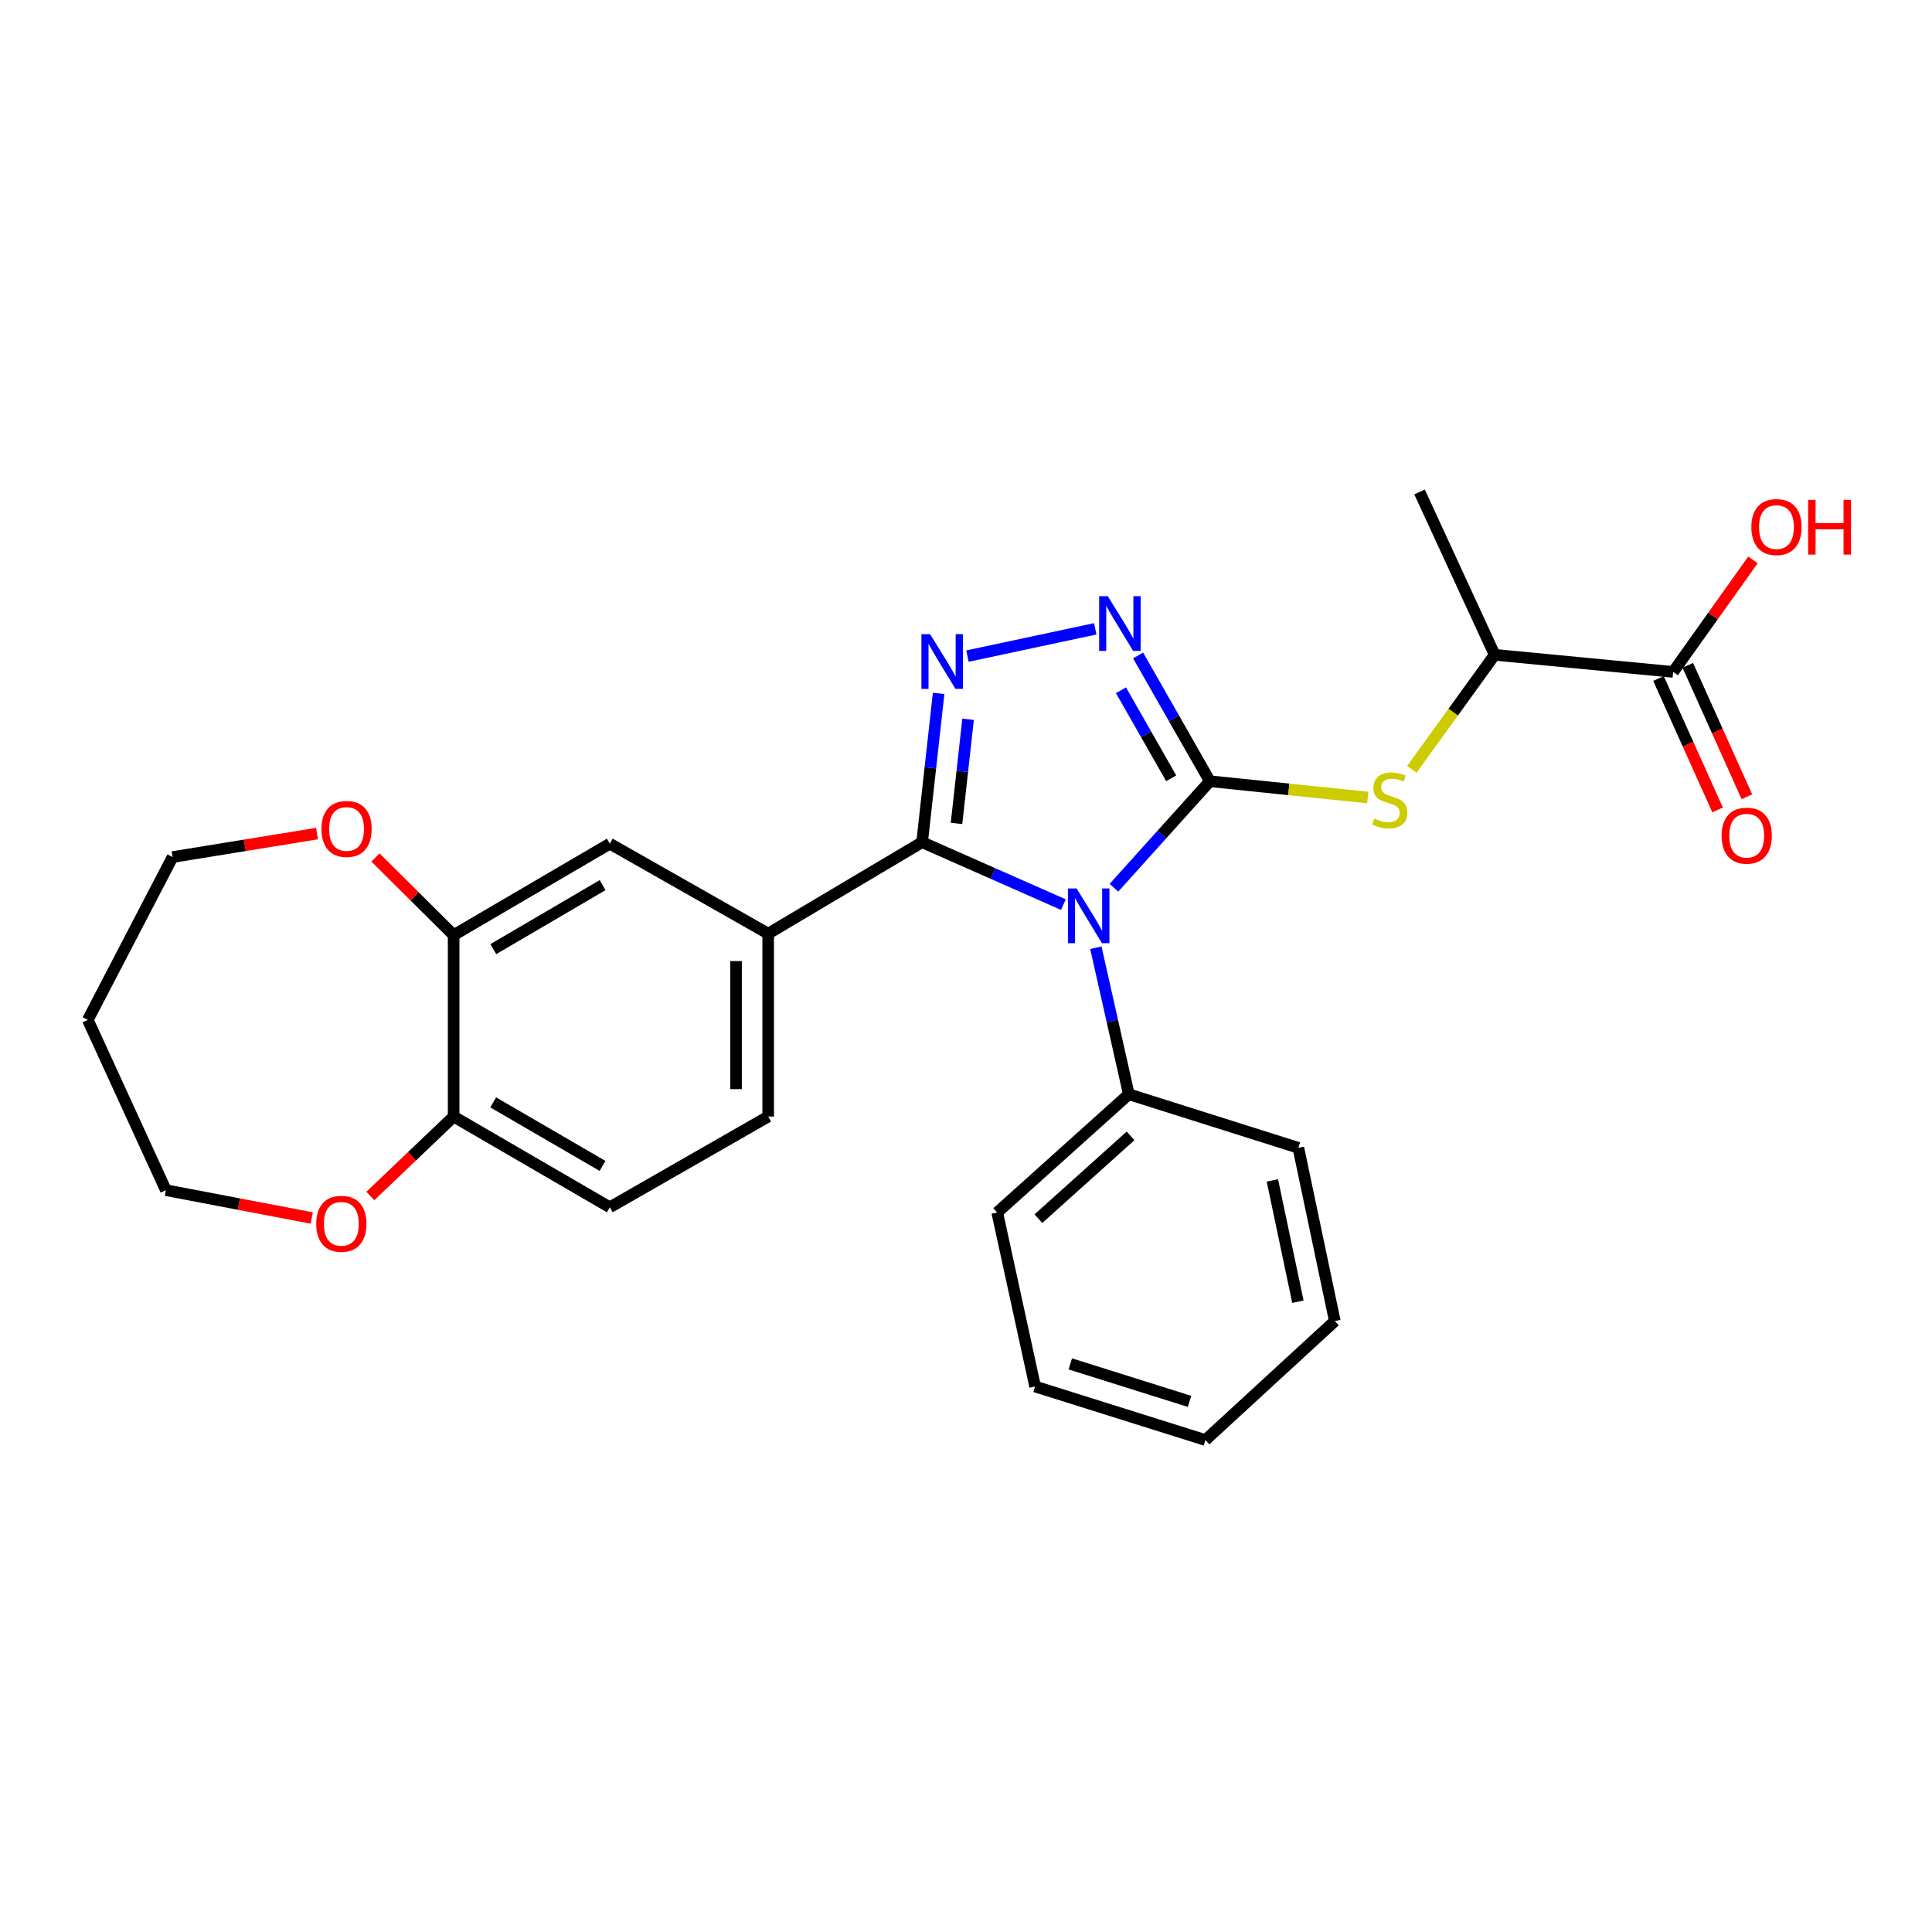 <?xml version='1.0' encoding='iso-8859-1'?>
<svg version='1.1' baseProfile='full'
              xmlns='http://www.w3.org/2000/svg'
                      xmlns:rdkit='http://www.rdkit.org/xml'
                      xmlns:xlink='http://www.w3.org/1999/xlink'
                  xml:space='preserve'
width='1000px' height='1000px' viewBox='0 0 1000 1000'>
<!-- END OF HEADER -->
<rect style='opacity:1.0;fill:#FFFFFF;stroke:none' width='1000' height='1000' x='0' y='0'> </rect>
<path class='bond-0' d='M 576.581,459.493 L 601.402,431.927' style='fill:none;fill-rule:evenodd;stroke:#0000FF;stroke-width:6px;stroke-linecap:butt;stroke-linejoin:miter;stroke-opacity:1' />
<path class='bond-0' d='M 601.402,431.927 L 626.222,404.362' style='fill:none;fill-rule:evenodd;stroke:#000000;stroke-width:6px;stroke-linecap:butt;stroke-linejoin:miter;stroke-opacity:1' />
<path class='bond-1' d='M 550.401,468.235 L 513.842,452.076' style='fill:none;fill-rule:evenodd;stroke:#0000FF;stroke-width:6px;stroke-linecap:butt;stroke-linejoin:miter;stroke-opacity:1' />
<path class='bond-1' d='M 513.842,452.076 L 477.282,435.918' style='fill:none;fill-rule:evenodd;stroke:#000000;stroke-width:6px;stroke-linecap:butt;stroke-linejoin:miter;stroke-opacity:1' />
<path class='bond-9' d='M 567.216,490.55 L 575.745,528.466' style='fill:none;fill-rule:evenodd;stroke:#0000FF;stroke-width:6px;stroke-linecap:butt;stroke-linejoin:miter;stroke-opacity:1' />
<path class='bond-9' d='M 575.745,528.466 L 584.274,566.382' style='fill:none;fill-rule:evenodd;stroke:#000000;stroke-width:6px;stroke-linecap:butt;stroke-linejoin:miter;stroke-opacity:1' />
<path class='bond-3' d='M 626.222,404.362 L 607.649,371.813' style='fill:none;fill-rule:evenodd;stroke:#000000;stroke-width:6px;stroke-linecap:butt;stroke-linejoin:miter;stroke-opacity:1' />
<path class='bond-3' d='M 607.649,371.813 L 589.075,339.264' style='fill:none;fill-rule:evenodd;stroke:#0000FF;stroke-width:6px;stroke-linecap:butt;stroke-linejoin:miter;stroke-opacity:1' />
<path class='bond-3' d='M 606.208,402.838 L 593.207,380.054' style='fill:none;fill-rule:evenodd;stroke:#000000;stroke-width:6px;stroke-linecap:butt;stroke-linejoin:miter;stroke-opacity:1' />
<path class='bond-3' d='M 593.207,380.054 L 580.205,357.27' style='fill:none;fill-rule:evenodd;stroke:#0000FF;stroke-width:6px;stroke-linecap:butt;stroke-linejoin:miter;stroke-opacity:1' />
<path class='bond-4' d='M 626.222,404.362 L 667.079,408.58' style='fill:none;fill-rule:evenodd;stroke:#000000;stroke-width:6px;stroke-linecap:butt;stroke-linejoin:miter;stroke-opacity:1' />
<path class='bond-4' d='M 667.079,408.58 L 707.936,412.799' style='fill:none;fill-rule:evenodd;stroke:#CCCC00;stroke-width:6px;stroke-linecap:butt;stroke-linejoin:miter;stroke-opacity:1' />
<path class='bond-2' d='M 477.282,435.918 L 481.557,397.413' style='fill:none;fill-rule:evenodd;stroke:#000000;stroke-width:6px;stroke-linecap:butt;stroke-linejoin:miter;stroke-opacity:1' />
<path class='bond-2' d='M 481.557,397.413 L 485.832,358.907' style='fill:none;fill-rule:evenodd;stroke:#0000FF;stroke-width:6px;stroke-linecap:butt;stroke-linejoin:miter;stroke-opacity:1' />
<path class='bond-2' d='M 495.091,426.201 L 498.083,399.247' style='fill:none;fill-rule:evenodd;stroke:#000000;stroke-width:6px;stroke-linecap:butt;stroke-linejoin:miter;stroke-opacity:1' />
<path class='bond-2' d='M 498.083,399.247 L 501.076,372.294' style='fill:none;fill-rule:evenodd;stroke:#0000FF;stroke-width:6px;stroke-linecap:butt;stroke-linejoin:miter;stroke-opacity:1' />
<path class='bond-5' d='M 477.282,435.918 L 397.607,483.252' style='fill:none;fill-rule:evenodd;stroke:#000000;stroke-width:6px;stroke-linecap:butt;stroke-linejoin:miter;stroke-opacity:1' />
<path class='bond-27' d='M 500.757,339.6 L 566.898,325.479' style='fill:none;fill-rule:evenodd;stroke:#0000FF;stroke-width:6px;stroke-linecap:butt;stroke-linejoin:miter;stroke-opacity:1' />
<path class='bond-10' d='M 730.753,398.221 L 752.191,368.576' style='fill:none;fill-rule:evenodd;stroke:#CCCC00;stroke-width:6px;stroke-linecap:butt;stroke-linejoin:miter;stroke-opacity:1' />
<path class='bond-10' d='M 752.191,368.576 L 773.629,338.931' style='fill:none;fill-rule:evenodd;stroke:#000000;stroke-width:6px;stroke-linecap:butt;stroke-linejoin:miter;stroke-opacity:1' />
<path class='bond-8' d='M 397.607,483.252 L 315.64,436.685' style='fill:none;fill-rule:evenodd;stroke:#000000;stroke-width:6px;stroke-linecap:butt;stroke-linejoin:miter;stroke-opacity:1' />
<path class='bond-13' d='M 397.607,483.252 L 397.607,577.93' style='fill:none;fill-rule:evenodd;stroke:#000000;stroke-width:6px;stroke-linecap:butt;stroke-linejoin:miter;stroke-opacity:1' />
<path class='bond-13' d='M 380.979,497.454 L 380.979,563.728' style='fill:none;fill-rule:evenodd;stroke:#000000;stroke-width:6px;stroke-linecap:butt;stroke-linejoin:miter;stroke-opacity:1' />
<path class='bond-6' d='M 866.016,347.78 L 773.629,338.931' style='fill:none;fill-rule:evenodd;stroke:#000000;stroke-width:6px;stroke-linecap:butt;stroke-linejoin:miter;stroke-opacity:1' />
<path class='bond-15' d='M 858.433,351.19 L 873.73,385.206' style='fill:none;fill-rule:evenodd;stroke:#000000;stroke-width:6px;stroke-linecap:butt;stroke-linejoin:miter;stroke-opacity:1' />
<path class='bond-15' d='M 873.73,385.206 L 889.027,419.222' style='fill:none;fill-rule:evenodd;stroke:#FF0000;stroke-width:6px;stroke-linecap:butt;stroke-linejoin:miter;stroke-opacity:1' />
<path class='bond-15' d='M 873.598,344.371 L 888.895,378.387' style='fill:none;fill-rule:evenodd;stroke:#000000;stroke-width:6px;stroke-linecap:butt;stroke-linejoin:miter;stroke-opacity:1' />
<path class='bond-15' d='M 888.895,378.387 L 904.192,412.403' style='fill:none;fill-rule:evenodd;stroke:#FF0000;stroke-width:6px;stroke-linecap:butt;stroke-linejoin:miter;stroke-opacity:1' />
<path class='bond-17' d='M 866.016,347.78 L 886.675,318.789' style='fill:none;fill-rule:evenodd;stroke:#000000;stroke-width:6px;stroke-linecap:butt;stroke-linejoin:miter;stroke-opacity:1' />
<path class='bond-17' d='M 886.675,318.789 L 907.334,289.797' style='fill:none;fill-rule:evenodd;stroke:#FF0000;stroke-width:6px;stroke-linecap:butt;stroke-linejoin:miter;stroke-opacity:1' />
<path class='bond-7' d='M 234.801,484.019 L 315.64,436.685' style='fill:none;fill-rule:evenodd;stroke:#000000;stroke-width:6px;stroke-linecap:butt;stroke-linejoin:miter;stroke-opacity:1' />
<path class='bond-7' d='M 255.328,491.268 L 311.916,458.134' style='fill:none;fill-rule:evenodd;stroke:#000000;stroke-width:6px;stroke-linecap:butt;stroke-linejoin:miter;stroke-opacity:1' />
<path class='bond-12' d='M 234.801,484.019 L 214.568,463.925' style='fill:none;fill-rule:evenodd;stroke:#000000;stroke-width:6px;stroke-linecap:butt;stroke-linejoin:miter;stroke-opacity:1' />
<path class='bond-12' d='M 214.568,463.925 L 194.336,443.831' style='fill:none;fill-rule:evenodd;stroke:#FF0000;stroke-width:6px;stroke-linecap:butt;stroke-linejoin:miter;stroke-opacity:1' />
<path class='bond-29' d='M 234.801,484.019 L 234.801,577.93' style='fill:none;fill-rule:evenodd;stroke:#000000;stroke-width:6px;stroke-linecap:butt;stroke-linejoin:miter;stroke-opacity:1' />
<path class='bond-22' d='M 584.274,566.382 L 516.155,627.582' style='fill:none;fill-rule:evenodd;stroke:#000000;stroke-width:6px;stroke-linecap:butt;stroke-linejoin:miter;stroke-opacity:1' />
<path class='bond-22' d='M 585.169,587.932 L 537.485,630.772' style='fill:none;fill-rule:evenodd;stroke:#000000;stroke-width:6px;stroke-linecap:butt;stroke-linejoin:miter;stroke-opacity:1' />
<path class='bond-23' d='M 584.274,566.382 L 672.023,594.114' style='fill:none;fill-rule:evenodd;stroke:#000000;stroke-width:6px;stroke-linecap:butt;stroke-linejoin:miter;stroke-opacity:1' />
<path class='bond-21' d='M 773.629,338.931 L 734.756,254.636' style='fill:none;fill-rule:evenodd;stroke:#000000;stroke-width:6px;stroke-linecap:butt;stroke-linejoin:miter;stroke-opacity:1' />
<path class='bond-11' d='M 234.801,577.93 L 315.64,624.894' style='fill:none;fill-rule:evenodd;stroke:#000000;stroke-width:6px;stroke-linecap:butt;stroke-linejoin:miter;stroke-opacity:1' />
<path class='bond-11' d='M 255.279,570.597 L 311.867,603.472' style='fill:none;fill-rule:evenodd;stroke:#000000;stroke-width:6px;stroke-linecap:butt;stroke-linejoin:miter;stroke-opacity:1' />
<path class='bond-14' d='M 234.801,577.93 L 213.243,598.487' style='fill:none;fill-rule:evenodd;stroke:#000000;stroke-width:6px;stroke-linecap:butt;stroke-linejoin:miter;stroke-opacity:1' />
<path class='bond-14' d='M 213.243,598.487 L 191.685,619.045' style='fill:none;fill-rule:evenodd;stroke:#FF0000;stroke-width:6px;stroke-linecap:butt;stroke-linejoin:miter;stroke-opacity:1' />
<path class='bond-19' d='M 164.102,431.463 L 126.709,437.538' style='fill:none;fill-rule:evenodd;stroke:#FF0000;stroke-width:6px;stroke-linecap:butt;stroke-linejoin:miter;stroke-opacity:1' />
<path class='bond-19' d='M 126.709,437.538 L 89.315,443.613' style='fill:none;fill-rule:evenodd;stroke:#000000;stroke-width:6px;stroke-linecap:butt;stroke-linejoin:miter;stroke-opacity:1' />
<path class='bond-16' d='M 397.607,577.93 L 315.64,624.894' style='fill:none;fill-rule:evenodd;stroke:#000000;stroke-width:6px;stroke-linecap:butt;stroke-linejoin:miter;stroke-opacity:1' />
<path class='bond-20' d='M 161.365,630.434 L 123.613,623.23' style='fill:none;fill-rule:evenodd;stroke:#FF0000;stroke-width:6px;stroke-linecap:butt;stroke-linejoin:miter;stroke-opacity:1' />
<path class='bond-20' d='M 123.613,623.23 L 85.86,616.026' style='fill:none;fill-rule:evenodd;stroke:#000000;stroke-width:6px;stroke-linecap:butt;stroke-linejoin:miter;stroke-opacity:1' />
<path class='bond-18' d='M 45.455,527.898 L 89.315,443.613' style='fill:none;fill-rule:evenodd;stroke:#000000;stroke-width:6px;stroke-linecap:butt;stroke-linejoin:miter;stroke-opacity:1' />
<path class='bond-30' d='M 45.455,527.898 L 85.86,616.026' style='fill:none;fill-rule:evenodd;stroke:#000000;stroke-width:6px;stroke-linecap:butt;stroke-linejoin:miter;stroke-opacity:1' />
<path class='bond-25' d='M 516.155,627.582 L 535.775,717.65' style='fill:none;fill-rule:evenodd;stroke:#000000;stroke-width:6px;stroke-linecap:butt;stroke-linejoin:miter;stroke-opacity:1' />
<path class='bond-24' d='M 672.023,594.114 L 690.896,683.785' style='fill:none;fill-rule:evenodd;stroke:#000000;stroke-width:6px;stroke-linecap:butt;stroke-linejoin:miter;stroke-opacity:1' />
<path class='bond-24' d='M 658.582,610.989 L 671.793,673.759' style='fill:none;fill-rule:evenodd;stroke:#000000;stroke-width:6px;stroke-linecap:butt;stroke-linejoin:miter;stroke-opacity:1' />
<path class='bond-26' d='M 690.896,683.785 L 623.922,745.364' style='fill:none;fill-rule:evenodd;stroke:#000000;stroke-width:6px;stroke-linecap:butt;stroke-linejoin:miter;stroke-opacity:1' />
<path class='bond-28' d='M 535.775,717.65 L 623.922,745.364' style='fill:none;fill-rule:evenodd;stroke:#000000;stroke-width:6px;stroke-linecap:butt;stroke-linejoin:miter;stroke-opacity:1' />
<path class='bond-28' d='M 553.985,705.945 L 615.687,725.344' style='fill:none;fill-rule:evenodd;stroke:#000000;stroke-width:6px;stroke-linecap:butt;stroke-linejoin:miter;stroke-opacity:1' />
<path  class='atom-0' d='M 557.238 459.863
L 566.518 474.863
Q 567.438 476.343, 568.918 479.023
Q 570.398 481.703, 570.478 481.863
L 570.478 459.863
L 574.238 459.863
L 574.238 488.183
L 570.358 488.183
L 560.398 471.783
Q 559.238 469.863, 557.998 467.663
Q 556.798 465.463, 556.438 464.783
L 556.438 488.183
L 552.758 488.183
L 552.758 459.863
L 557.238 459.863
' fill='#0000FF'/>
<path  class='atom-3' d='M 481.405 328.235
L 490.685 343.235
Q 491.605 344.715, 493.085 347.395
Q 494.565 350.075, 494.645 350.235
L 494.645 328.235
L 498.405 328.235
L 498.405 356.555
L 494.525 356.555
L 484.565 340.155
Q 483.405 338.235, 482.165 336.035
Q 480.965 333.835, 480.605 333.155
L 480.605 356.555
L 476.925 356.555
L 476.925 328.235
L 481.405 328.235
' fill='#0000FF'/>
<path  class='atom-4' d='M 573.395 308.595
L 582.675 323.595
Q 583.595 325.075, 585.075 327.755
Q 586.555 330.435, 586.635 330.595
L 586.635 308.595
L 590.395 308.595
L 590.395 336.915
L 586.515 336.915
L 576.555 320.515
Q 575.395 318.595, 574.155 316.395
Q 572.955 314.195, 572.595 313.515
L 572.595 336.915
L 568.915 336.915
L 568.915 308.595
L 573.395 308.595
' fill='#0000FF'/>
<path  class='atom-5' d='M 711.357 423.698
Q 711.677 423.818, 712.997 424.378
Q 714.317 424.938, 715.757 425.298
Q 717.237 425.618, 718.677 425.618
Q 721.357 425.618, 722.917 424.338
Q 724.477 423.018, 724.477 420.738
Q 724.477 419.178, 723.677 418.218
Q 722.917 417.258, 721.717 416.738
Q 720.517 416.218, 718.517 415.618
Q 715.997 414.858, 714.477 414.138
Q 712.997 413.418, 711.917 411.898
Q 710.877 410.378, 710.877 407.818
Q 710.877 404.258, 713.277 402.058
Q 715.717 399.858, 720.517 399.858
Q 723.797 399.858, 727.517 401.418
L 726.597 404.498
Q 723.197 403.098, 720.637 403.098
Q 717.877 403.098, 716.357 404.258
Q 714.837 405.378, 714.877 407.338
Q 714.877 408.858, 715.637 409.778
Q 716.437 410.698, 717.557 411.218
Q 718.717 411.738, 720.637 412.338
Q 723.197 413.138, 724.717 413.938
Q 726.237 414.738, 727.317 416.378
Q 728.437 417.978, 728.437 420.738
Q 728.437 424.658, 725.797 426.778
Q 723.197 428.858, 718.837 428.858
Q 716.317 428.858, 714.397 428.298
Q 712.517 427.778, 710.277 426.858
L 711.357 423.698
' fill='#CCCC00'/>
<path  class='atom-13' d='M 166.383 429.06
Q 166.383 422.26, 169.743 418.46
Q 173.103 414.66, 179.383 414.66
Q 185.663 414.66, 189.023 418.46
Q 192.383 422.26, 192.383 429.06
Q 192.383 435.94, 188.983 439.86
Q 185.583 443.74, 179.383 443.74
Q 173.143 443.74, 169.743 439.86
Q 166.383 435.98, 166.383 429.06
M 179.383 440.54
Q 183.703 440.54, 186.023 437.66
Q 188.383 434.74, 188.383 429.06
Q 188.383 423.5, 186.023 420.7
Q 183.703 417.86, 179.383 417.86
Q 175.063 417.86, 172.703 420.66
Q 170.383 423.46, 170.383 429.06
Q 170.383 434.78, 172.703 437.66
Q 175.063 440.54, 179.383 440.54
' fill='#FF0000'/>
<path  class='atom-15' d='M 163.677 633.436
Q 163.677 626.636, 167.037 622.836
Q 170.397 619.036, 176.677 619.036
Q 182.957 619.036, 186.317 622.836
Q 189.677 626.636, 189.677 633.436
Q 189.677 640.316, 186.277 644.236
Q 182.877 648.116, 176.677 648.116
Q 170.437 648.116, 167.037 644.236
Q 163.677 640.356, 163.677 633.436
M 176.677 644.916
Q 180.997 644.916, 183.317 642.036
Q 185.677 639.116, 185.677 633.436
Q 185.677 627.876, 183.317 625.076
Q 180.997 622.236, 176.677 622.236
Q 172.357 622.236, 169.997 625.036
Q 167.677 627.836, 167.677 633.436
Q 167.677 639.156, 169.997 642.036
Q 172.357 644.916, 176.677 644.916
' fill='#FF0000'/>
<path  class='atom-16' d='M 891.094 432.534
Q 891.094 425.734, 894.454 421.934
Q 897.814 418.134, 904.094 418.134
Q 910.374 418.134, 913.734 421.934
Q 917.094 425.734, 917.094 432.534
Q 917.094 439.414, 913.694 443.334
Q 910.294 447.214, 904.094 447.214
Q 897.854 447.214, 894.454 443.334
Q 891.094 439.454, 891.094 432.534
M 904.094 444.014
Q 908.414 444.014, 910.734 441.134
Q 913.094 438.214, 913.094 432.534
Q 913.094 426.974, 910.734 424.174
Q 908.414 421.334, 904.094 421.334
Q 899.774 421.334, 897.414 424.134
Q 895.094 426.934, 895.094 432.534
Q 895.094 438.254, 897.414 441.134
Q 899.774 444.014, 904.094 444.014
' fill='#FF0000'/>
<path  class='atom-18' d='M 906.493 272.813
Q 906.493 266.013, 909.853 262.213
Q 913.213 258.413, 919.493 258.413
Q 925.773 258.413, 929.133 262.213
Q 932.493 266.013, 932.493 272.813
Q 932.493 279.693, 929.093 283.613
Q 925.693 287.493, 919.493 287.493
Q 913.253 287.493, 909.853 283.613
Q 906.493 279.733, 906.493 272.813
M 919.493 284.293
Q 923.813 284.293, 926.133 281.413
Q 928.493 278.493, 928.493 272.813
Q 928.493 267.253, 926.133 264.453
Q 923.813 261.613, 919.493 261.613
Q 915.173 261.613, 912.813 264.413
Q 910.493 267.213, 910.493 272.813
Q 910.493 278.533, 912.813 281.413
Q 915.173 284.293, 919.493 284.293
' fill='#FF0000'/>
<path  class='atom-18' d='M 935.893 258.733
L 939.733 258.733
L 939.733 270.773
L 954.213 270.773
L 954.213 258.733
L 958.053 258.733
L 958.053 287.053
L 954.213 287.053
L 954.213 273.973
L 939.733 273.973
L 939.733 287.053
L 935.893 287.053
L 935.893 258.733
' fill='#FF0000'/>
</svg>
